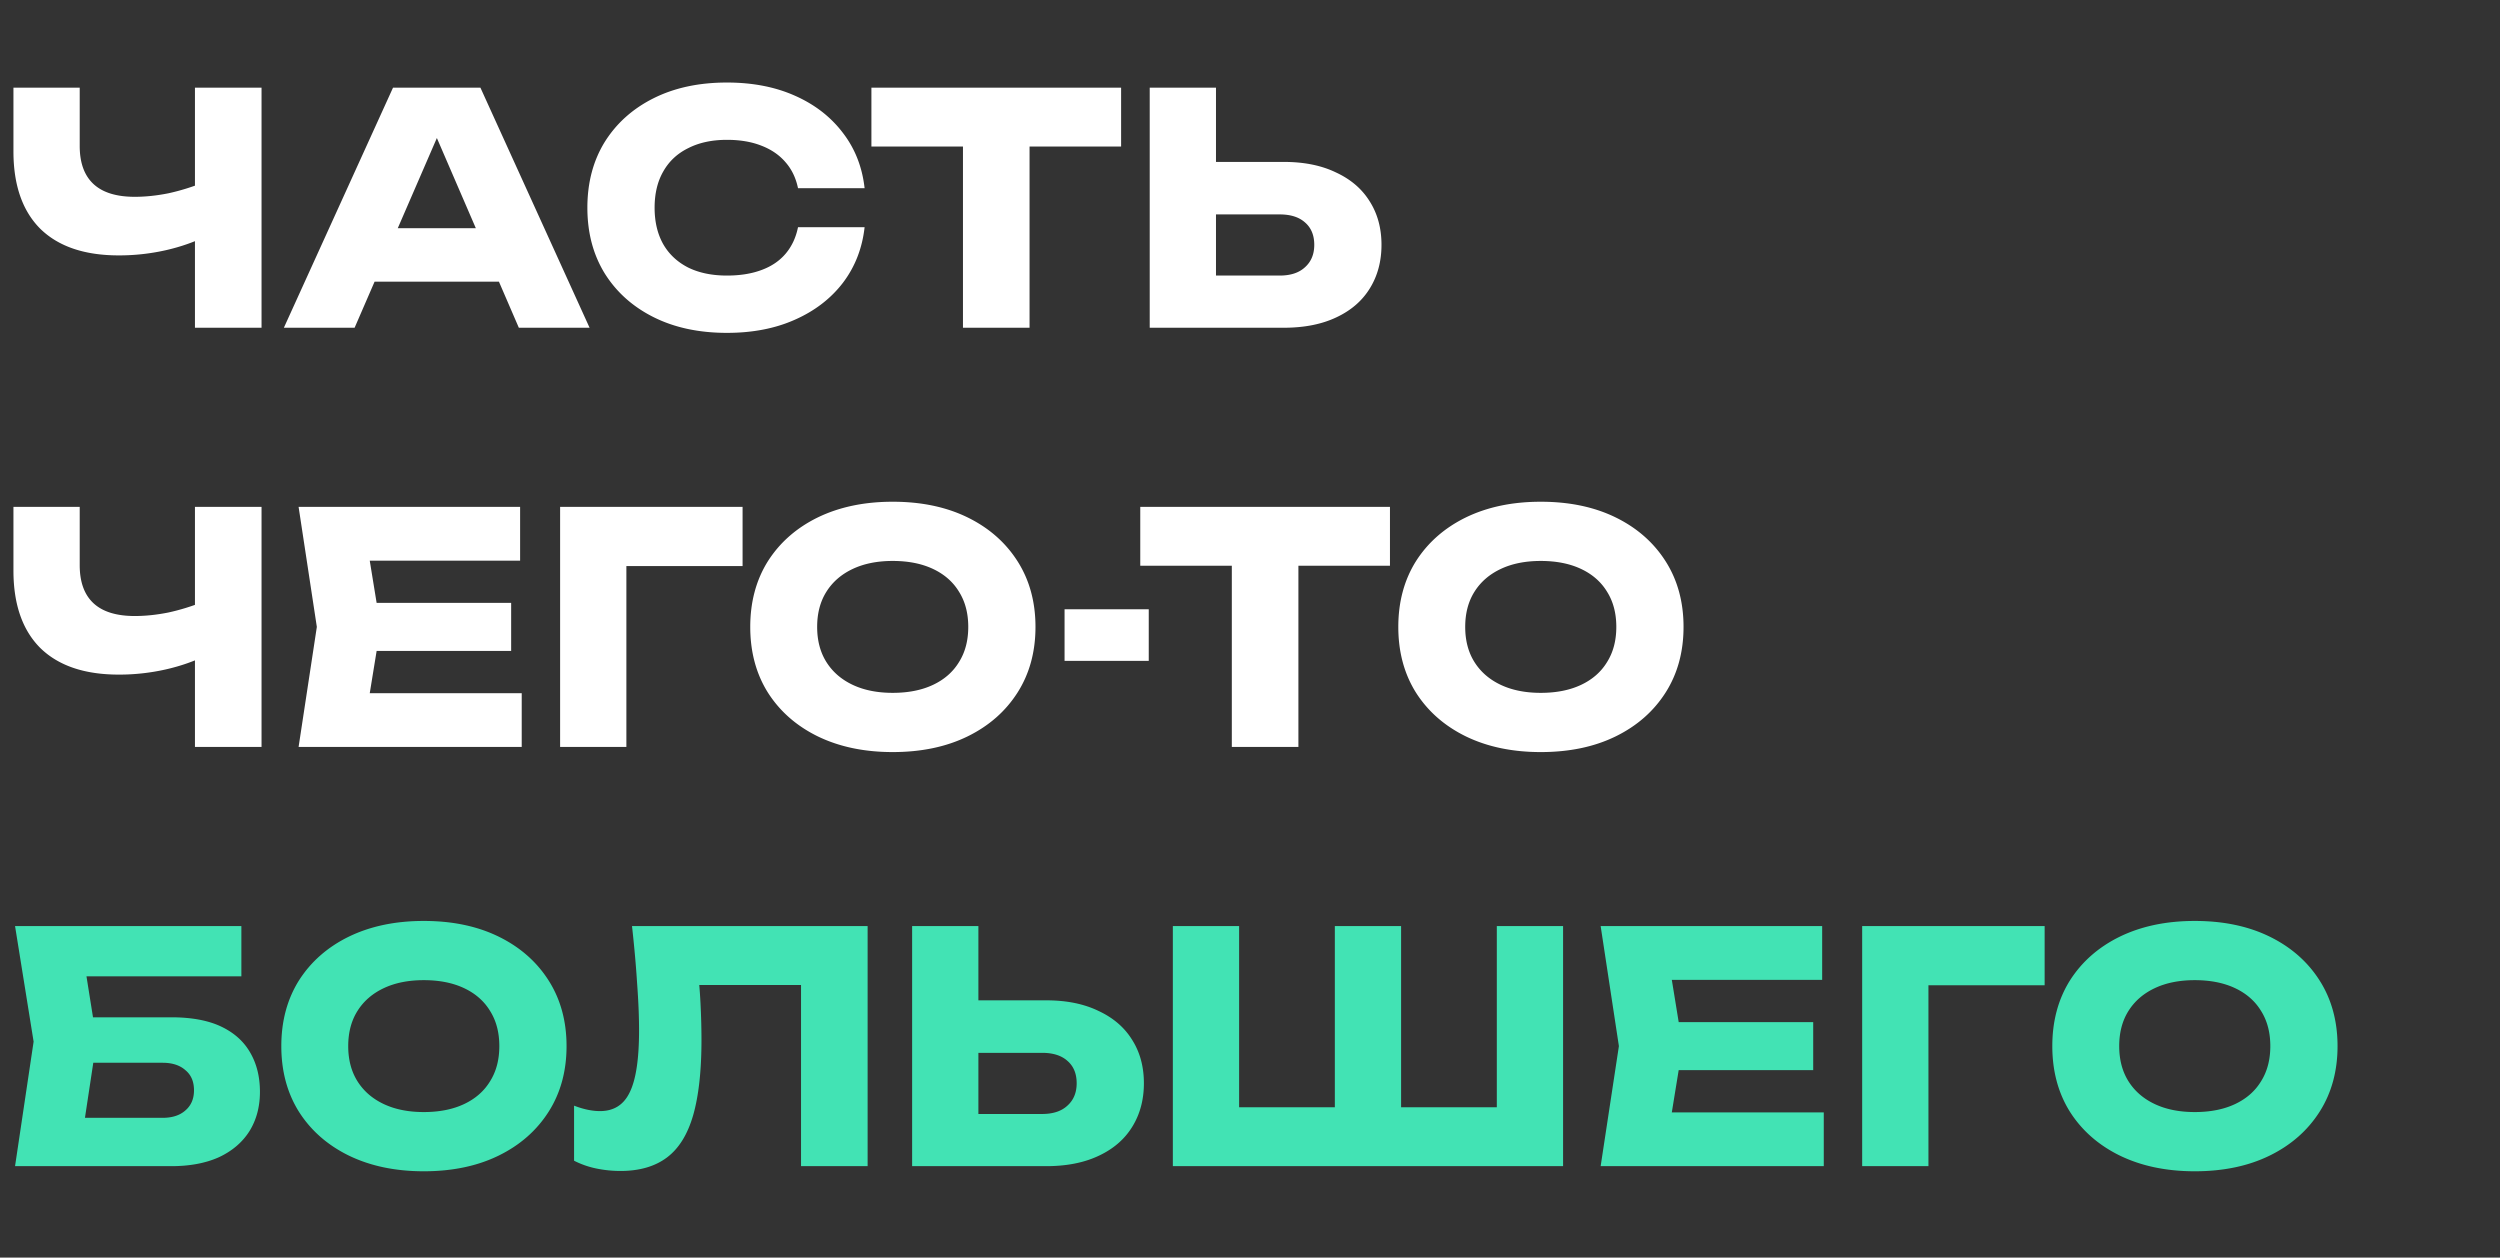 <svg xmlns="http://www.w3.org/2000/svg" fill="none" viewBox="0 0 328 165"><rect x="0" y="0" width="328" height="165" fill="#333333" stroke="none"/><path fill="#42E3B4" d="M287.953 153.672c-3.724 0-7-.686-9.828-2.058-2.8-1.372-4.984-3.29-6.552-5.754-1.54-2.464-2.31-5.334-2.31-8.61s.77-6.146 2.31-8.61c1.568-2.464 3.752-4.382 6.552-5.754 2.828-1.372 6.104-2.058 9.828-2.058 3.752 0 7.028.686 9.828 2.058 2.8 1.372 4.984 3.29 6.552 5.754 1.568 2.464 2.352 5.334 2.352 8.61s-.784 6.146-2.352 8.61c-1.568 2.464-3.752 4.382-6.552 5.754-2.8 1.372-6.076 2.058-9.828 2.058Zm0-7.77c2.044 0 3.808-.35 5.292-1.05 1.484-.7 2.618-1.694 3.402-2.982.812-1.288 1.218-2.828 1.218-4.62 0-1.792-.406-3.332-1.218-4.62-.784-1.288-1.918-2.282-3.402-2.982-1.484-.7-3.248-1.05-5.292-1.05-2.016 0-3.766.35-5.25 1.05-1.484.7-2.632 1.694-3.444 2.982-.812 1.288-1.218 2.828-1.218 4.62 0 1.792.406 3.332 1.218 4.62.812 1.288 1.96 2.282 3.444 2.982 1.484.7 3.234 1.05 5.25 1.05ZM268.257 121.5v7.77h-19.152l3.906-3.948V153h-8.694v-31.5h23.94Zm-30.364 12.6v6.3h-23.058v-6.3h23.058Zm-17.136 3.15-2.058 12.642-3.528-3.948h24.108V153h-29.274l2.394-15.75-2.394-15.75h29.064v7.056h-23.898l3.528-3.948 2.058 12.642Zm-20.469 8.022-3.906 3.948V121.5h8.694V153h-51.198v-31.5h8.694v27.72l-3.906-3.948h19.992l-3.528 3.948V121.5h8.694v27.72l-3.654-3.948h20.118ZM119.671 153v-31.5h8.694v28.56l-3.906-3.906h12.264c1.428 0 2.534-.364 3.318-1.092.812-.728 1.218-1.708 1.218-2.94 0-1.26-.406-2.24-1.218-2.94-.784-.7-1.89-1.05-3.318-1.05h-13.02v-6.888h13.566c2.66 0 4.942.462 6.846 1.386 1.932.896 3.402 2.156 4.41 3.78 1.036 1.624 1.554 3.528 1.554 5.712 0 2.184-.518 4.102-1.554 5.754-1.008 1.624-2.478 2.884-4.41 3.78-1.904.896-4.186 1.344-6.846 1.344h-17.598ZM82.92 121.5h30.912V153h-8.736v-27.72l3.948 3.948H87.792l3.654-2.898c.224 1.848.378 3.626.462 5.334.084 1.68.126 3.276.126 4.788 0 4.032-.364 7.322-1.092 9.87-.728 2.52-1.876 4.368-3.444 5.544-1.568 1.176-3.598 1.764-6.09 1.764-1.092 0-2.17-.112-3.234-.336a11.49 11.49 0 0 1-2.856-1.008v-7.224c1.232.476 2.366.714 3.402.714 1.82 0 3.122-.826 3.906-2.478.812-1.652 1.218-4.354 1.218-8.106 0-1.82-.084-3.864-.252-6.132-.14-2.268-.364-4.788-.672-7.56ZM55.6 153.672c-3.725 0-7-.686-9.829-2.058-2.8-1.372-4.984-3.29-6.552-5.754-1.54-2.464-2.31-5.334-2.31-8.61s.77-6.146 2.31-8.61c1.568-2.464 3.752-4.382 6.552-5.754 2.828-1.372 6.104-2.058 9.828-2.058 3.752 0 7.028.686 9.828 2.058 2.8 1.372 4.984 3.29 6.552 5.754 1.568 2.464 2.352 5.334 2.352 8.61s-.784 6.146-2.352 8.61c-1.568 2.464-3.752 4.382-6.552 5.754-2.8 1.372-6.076 2.058-9.828 2.058Zm0-7.77c2.043 0 3.807-.35 5.291-1.05 1.484-.7 2.618-1.694 3.402-2.982.812-1.288 1.218-2.828 1.218-4.62 0-1.792-.406-3.332-1.218-4.62-.784-1.288-1.918-2.282-3.402-2.982-1.484-.7-3.248-1.05-5.292-1.05-2.016 0-3.766.35-5.25 1.05-1.484.7-2.632 1.694-3.444 2.982-.812 1.288-1.218 2.828-1.218 4.62 0 1.792.406 3.332 1.218 4.62.812 1.288 1.96 2.282 3.444 2.982 1.484.7 3.234 1.05 5.25 1.05ZM8.568 133.47H22.47c2.66 0 4.844.406 6.552 1.218 1.708.812 2.982 1.96 3.822 3.444.84 1.456 1.26 3.164 1.26 5.124 0 1.96-.462 3.682-1.386 5.166-.924 1.456-2.254 2.59-3.99 3.402-1.736.784-3.822 1.176-6.258 1.176H1.974l2.436-16.338L1.974 121.5h29.694v6.594H7.392l3.318-3.99 1.974 12.39-2.142 14.154-3.318-3.99h14.112c1.26 0 2.254-.322 2.982-.966.756-.644 1.134-1.526 1.134-2.646 0-1.148-.378-2.03-1.134-2.646-.728-.644-1.722-.966-2.982-.966H8.568v-5.964Z"/><path fill="#fff" d="M202.148 98.672c-3.724 0-7-.686-9.828-2.058-2.8-1.372-4.984-3.29-6.552-5.754-1.54-2.464-2.31-5.334-2.31-8.61s.77-6.146 2.31-8.61c1.568-2.464 3.752-4.382 6.552-5.754 2.828-1.372 6.104-2.058 9.828-2.058 3.752 0 7.028.686 9.828 2.058 2.8 1.372 4.984 3.29 6.552 5.754 1.568 2.464 2.352 5.334 2.352 8.61s-.784 6.146-2.352 8.61c-1.568 2.464-3.752 4.382-6.552 5.754-2.8 1.372-6.076 2.058-9.828 2.058Zm0-7.77c2.044 0 3.808-.35 5.292-1.05 1.484-.7 2.618-1.694 3.402-2.982.812-1.288 1.218-2.828 1.218-4.62 0-1.792-.406-3.332-1.218-4.62-.784-1.288-1.918-2.282-3.402-2.982-1.484-.7-3.248-1.05-5.292-1.05-2.016 0-3.766.35-5.25 1.05-1.484.7-2.632 1.694-3.444 2.982-.812 1.288-1.218 2.828-1.218 4.62 0 1.792.406 3.332 1.218 4.62.812 1.288 1.96 2.282 3.444 2.982 1.484.7 3.234 1.05 5.25 1.05Zm-40.533-20.58h8.736V98h-8.736V70.322ZM149.603 66.5h32.76v7.728h-32.76V66.5Zm-9.933 13.44h11.046v6.762H139.67V79.94Zm-22.547 18.732c-3.724 0-7-.686-9.828-2.058-2.8-1.372-4.984-3.29-6.552-5.754-1.54-2.464-2.31-5.334-2.31-8.61s.77-6.146 2.31-8.61c1.568-2.464 3.752-4.382 6.552-5.754 2.828-1.372 6.104-2.058 9.828-2.058 3.752 0 7.028.686 9.828 2.058 2.8 1.372 4.984 3.29 6.552 5.754 1.568 2.464 2.352 5.334 2.352 8.61s-.784 6.146-2.352 8.61c-1.568 2.464-3.752 4.382-6.552 5.754-2.8 1.372-6.076 2.058-9.828 2.058Zm0-7.77c2.044 0 3.808-.35 5.292-1.05 1.484-.7 2.618-1.694 3.402-2.982.812-1.288 1.218-2.828 1.218-4.62 0-1.792-.406-3.332-1.218-4.62-.784-1.288-1.918-2.282-3.402-2.982-1.484-.7-3.248-1.05-5.292-1.05-2.016 0-3.766.35-5.25 1.05-1.484.7-2.632 1.694-3.444 2.982-.812 1.288-1.218 2.828-1.218 4.62 0 1.792.406 3.332 1.218 4.62.812 1.288 1.96 2.282 3.444 2.982 1.484.7 3.234 1.05 5.25 1.05ZM97.427 66.5v7.77H78.275l3.906-3.948V98h-8.694V66.5h23.94ZM67.063 79.1v6.3H44.005v-6.3h23.058Zm-17.136 3.15-2.058 12.642-3.528-3.948h24.108V98H39.175l2.394-15.75-2.394-15.75h29.064v7.056H44.34l3.528-3.948 2.058 12.642Zm-34.345 6.258c-4.48 0-7.91-1.162-10.29-3.486-2.352-2.352-3.528-5.74-3.528-10.164V66.5h8.694v7.644c0 2.212.602 3.878 1.806 4.998 1.204 1.12 3.01 1.68 5.418 1.68 1.4 0 2.87-.154 4.41-.462 1.54-.336 3.08-.812 4.62-1.428l.504 6.972c-1.68.84-3.514 1.484-5.502 1.932a27.807 27.807 0 0 1-6.132.672ZM25.578 98V66.5h8.736V98h-8.736Zm125.265-55V11.5h8.694v28.56l-3.906-3.906h12.264c1.428 0 2.534-.364 3.318-1.092.812-.728 1.218-1.708 1.218-2.94 0-1.26-.406-2.24-1.218-2.94-.784-.7-1.89-1.05-3.318-1.05h-13.02v-6.888h13.566c2.66 0 4.942.462 6.846 1.386 1.932.896 3.402 2.156 4.41 3.78 1.036 1.624 1.554 3.528 1.554 5.712 0 2.184-.518 4.102-1.554 5.754-1.008 1.624-2.478 2.884-4.41 3.78-1.904.896-4.186 1.344-6.846 1.344h-17.598Zm-24.502-27.678h8.736V43h-8.736V15.322ZM114.329 11.5h32.76v7.728h-32.76V11.5Zm-.894 18.312c-.308 2.772-1.26 5.208-2.856 7.308-1.596 2.072-3.696 3.682-6.3 4.83-2.576 1.148-5.543 1.722-8.903 1.722-3.669 0-6.875-.686-9.619-2.058-2.744-1.372-4.886-3.29-6.425-5.754-1.512-2.464-2.268-5.334-2.268-8.61s.756-6.146 2.268-8.61c1.54-2.464 3.681-4.382 6.425-5.754 2.744-1.372 5.95-2.058 9.618-2.058 3.36 0 6.328.574 8.904 1.722 2.604 1.148 4.704 2.772 6.3 4.872 1.596 2.072 2.548 4.494 2.856 7.266h-8.736c-.28-1.344-.826-2.478-1.638-3.402-.812-.952-1.876-1.68-3.192-2.184-1.287-.504-2.785-.756-4.493-.756-1.96 0-3.654.364-5.083 1.092-1.428.7-2.52 1.722-3.276 3.066-.755 1.316-1.133 2.898-1.133 4.746 0 1.848.377 3.444 1.133 4.788.757 1.316 1.849 2.338 3.276 3.066 1.428.7 3.122 1.05 5.082 1.05 1.709 0 3.207-.238 4.495-.714 1.315-.476 2.379-1.19 3.191-2.142.812-.952 1.358-2.114 1.638-3.486h8.736Zm-67.162 7.14v-7.014h21.714v7.014H46.273ZM63.031 11.5 77.353 43h-9.282L56.06 15.196h2.52L46.525 43h-9.282l14.322-31.5h11.466ZM15.582 33.508c-4.48 0-7.91-1.162-10.29-3.486-2.352-2.352-3.528-5.74-3.528-10.164V11.5h8.694v7.644c0 2.212.602 3.878 1.806 4.998 1.204 1.12 3.01 1.68 5.418 1.68 1.4 0 2.87-.154 4.41-.462 1.54-.336 3.08-.812 4.62-1.428l.504 6.972c-1.68.84-3.514 1.484-5.502 1.932a27.807 27.807 0 0 1-6.132.672ZM25.578 43V11.5h8.736V43h-8.736Z"/></svg>